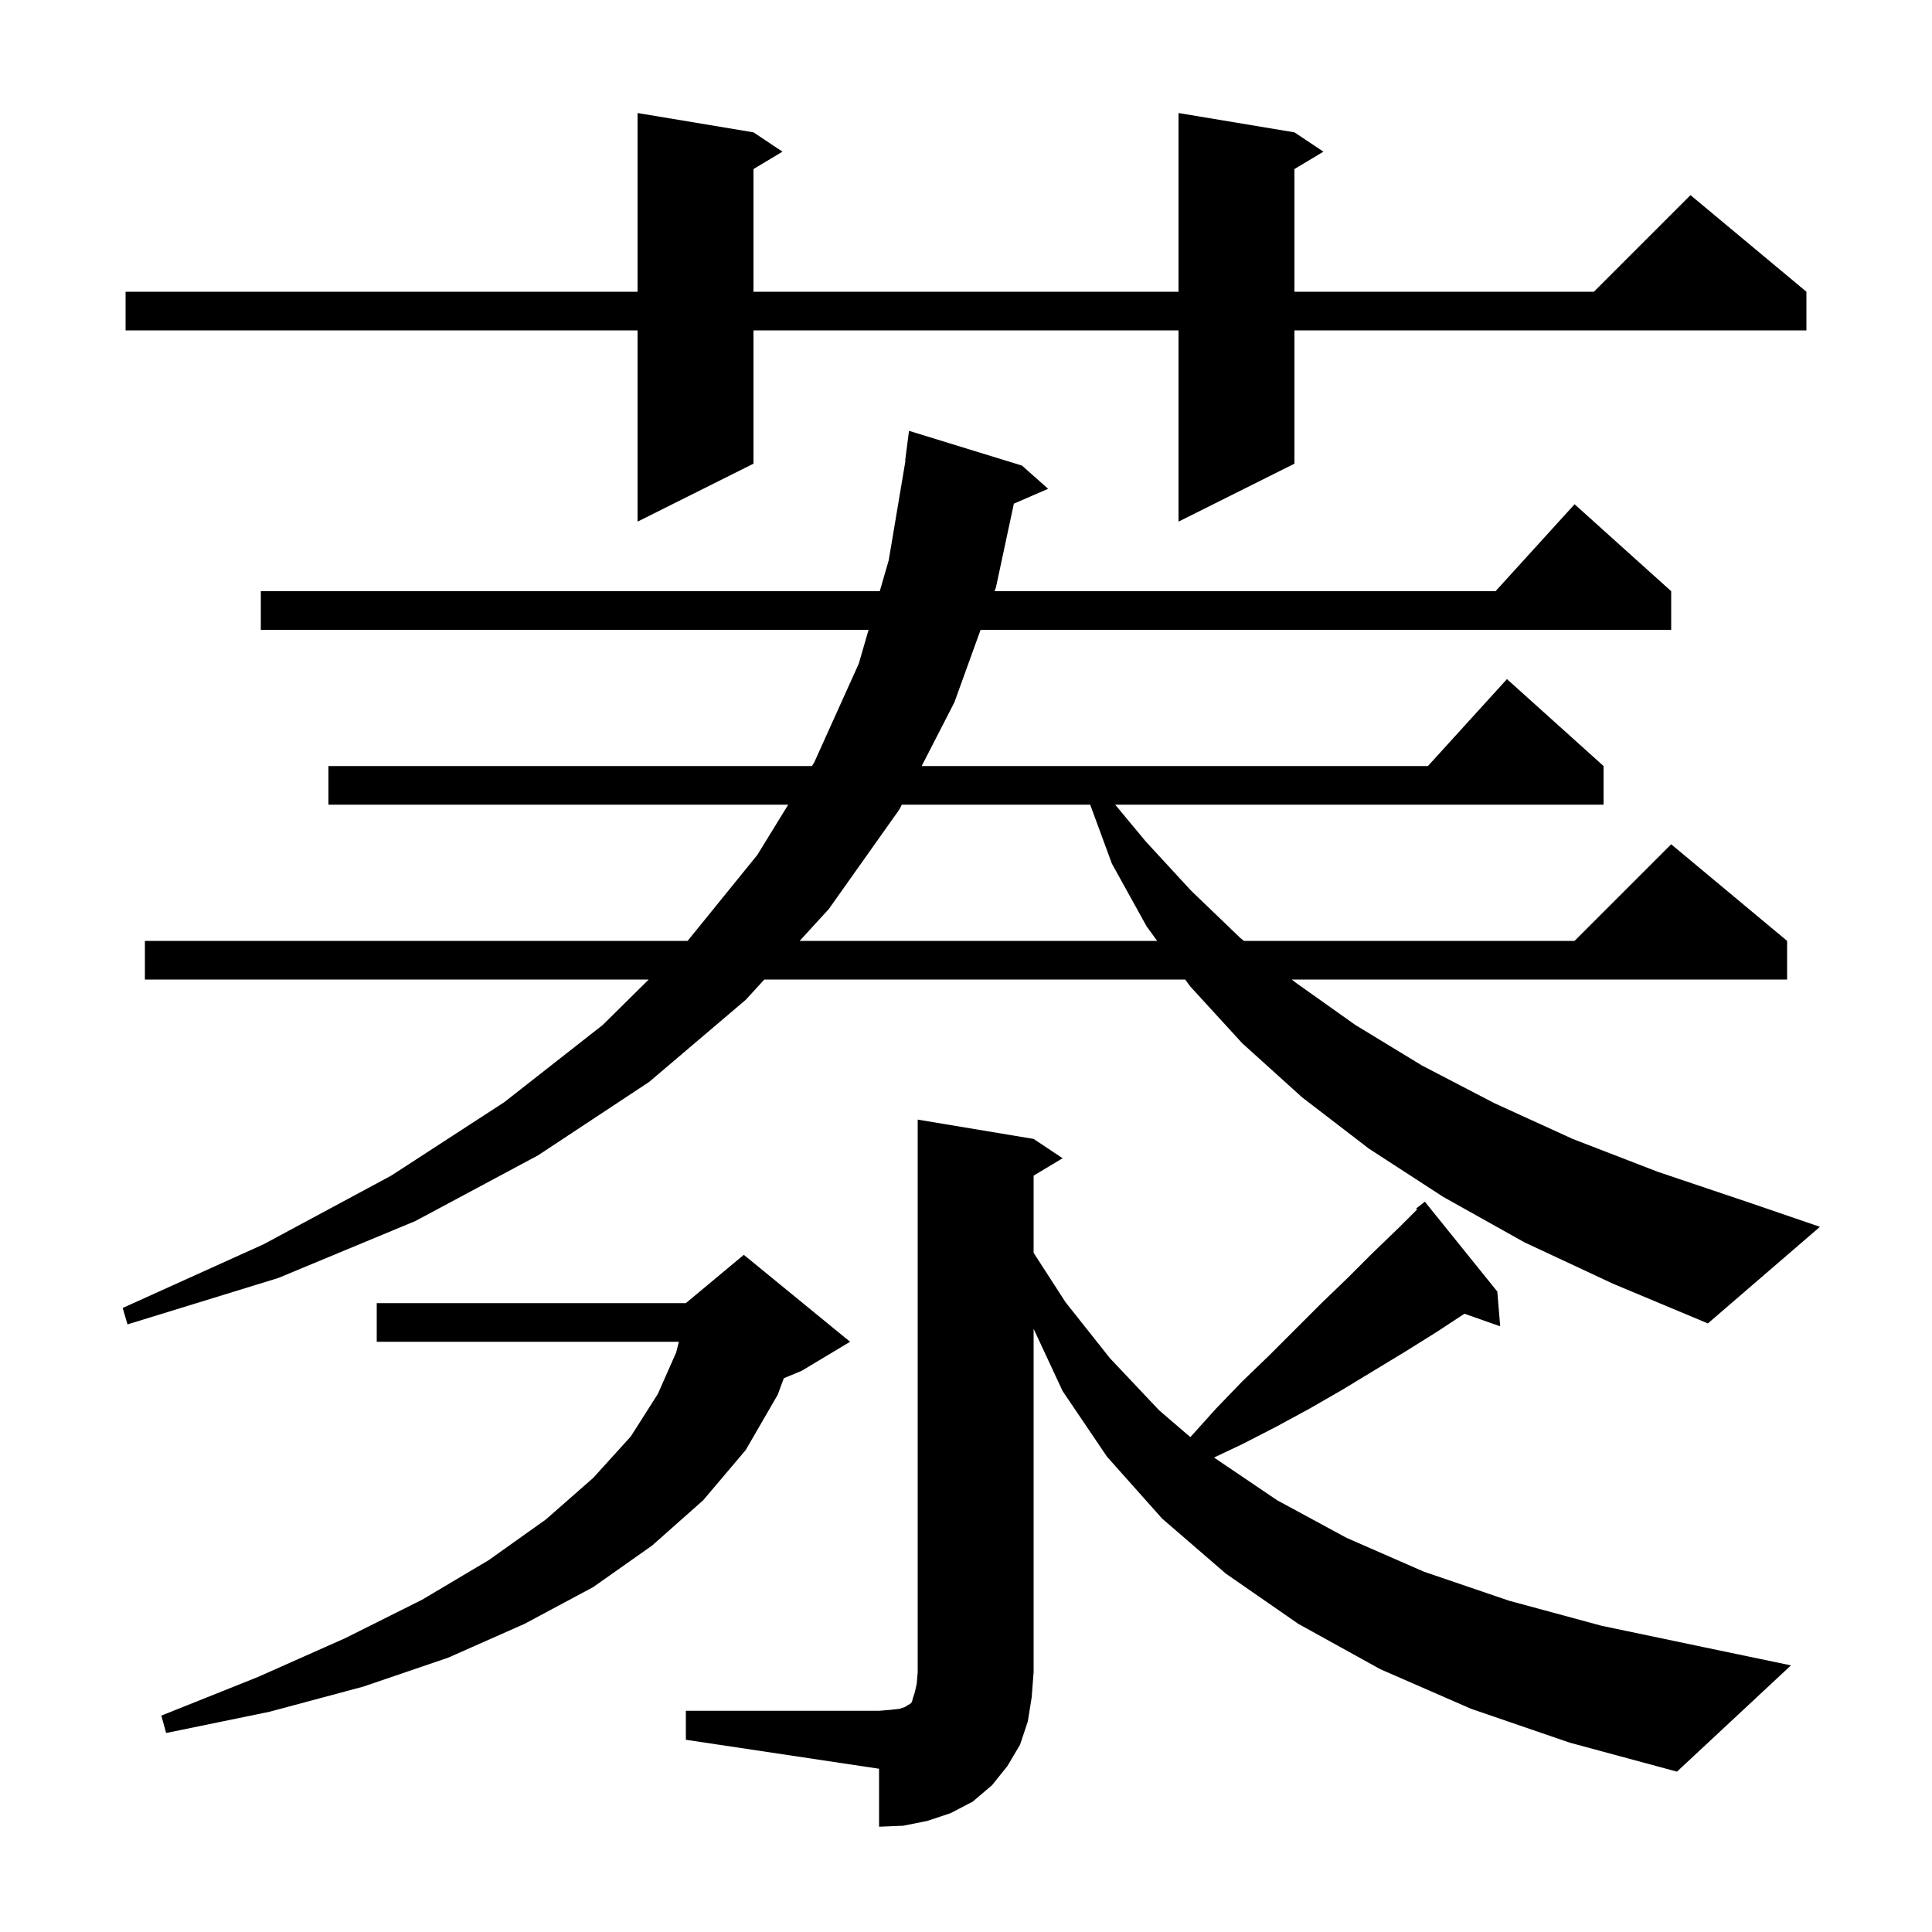 <svg xmlns="http://www.w3.org/2000/svg" xmlns:xlink="http://www.w3.org/1999/xlink" version="1.1" baseProfile="full" viewBox="0 0 200 200" width="200" height="200"><g fill="currentColor"><path d="M 71.0 177.1 L 91.0 177.1 L 92.2 177.0 L 93.1 176.9 L 93.7 176.7 L 94.0 176.5 L 94.2 176.4 L 94.4 176.2 L 94.5 175.8 L 94.7 175.2 L 94.9 174.3 L 95.0 173.1 L 95.0 115.9 L 107.0 117.9 L 110.0 119.9 L 107.0 121.7 L 107.0 129.693 L 110.3 134.8 L 114.9 140.6 L 120.0 146.0 L 123.225 148.772 L 125.9 145.8 L 128.6 143.0 L 131.4 140.3 L 136.8 134.9 L 139.5 132.3 L 142.1 129.7 L 144.8 127.1 L 146.699 125.201 L 146.6 125.1 L 147.5 124.4 L 155.0 133.7 L 155.3 137.3 L 151.599 135.998 L 148.7 137.9 L 145.5 139.9 L 138.9 143.9 L 135.6 145.8 L 132.1 147.7 L 128.6 149.5 L 125.677 150.88 L 125.7 150.9 L 132.2 155.3 L 139.4 159.2 L 147.4 162.7 L 156.2 165.7 L 165.8 168.3 L 176.3 170.5 L 185.4 172.4 L 173.6 183.4 L 162.5 180.4 L 152.3 176.9 L 142.9 172.8 L 134.4 168.1 L 126.9 162.9 L 120.3 157.2 L 114.6 150.8 L 110.0 144.0 L 107.0 137.559 L 107.0 173.1 L 106.8 175.7 L 106.4 178.2 L 105.6 180.6 L 104.3 182.8 L 102.7 184.8 L 100.7 186.5 L 98.4 187.7 L 96.0 188.5 L 93.5 189.0 L 91.0 189.1 L 91.0 183.1 L 71.0 180.1 Z M 88.0 138.9 L 83.0 141.9 L 81.14 142.675 L 80.5 144.4 L 77.2 150.1 L 72.8 155.3 L 67.5 160.0 L 61.4 164.3 L 54.3 168.1 L 46.4 171.6 L 37.6 174.6 L 27.9 177.2 L 17.2 179.4 L 16.7 177.6 L 26.7 173.6 L 35.7 169.6 L 43.7 165.6 L 50.6 161.5 L 56.5 157.3 L 61.4 153.0 L 65.3 148.7 L 68.1 144.3 L 70.0 140.0 L 70.275 138.9 L 39.0 138.9 L 39.0 134.9 L 71.0 134.9 L 77.0 129.9 Z M 157.8 128.6 L 149.4 123.9 L 141.7 118.9 L 134.8 113.6 L 128.6 108.0 L 123.2 102.1 L 122.692 101.4 L 79.121 101.4 L 77.2 103.5 L 67.2 112.0 L 55.7 119.6 L 43.0 126.4 L 28.8 132.3 L 13.2 137.1 L 12.7 135.4 L 27.3 128.8 L 40.5 121.7 L 52.2 114.1 L 62.4 106.1 L 67.155 101.4 L 15.0 101.4 L 15.0 97.4 L 71.181 97.4 L 78.4 88.5 L 81.596 83.3 L 34.0 83.3 L 34.0 79.3 L 84.054 79.3 L 84.3 78.9 L 88.9 68.7 L 89.914 65.2 L 27.0 65.2 L 27.0 61.2 L 91.073 61.2 L 92.0 58.0 L 93.732 47.701 L 93.7 47.7 L 94.1 44.6 L 105.8 48.2 L 108.5 50.6 L 104.956 52.138 L 103.1 60.8 L 102.955 61.2 L 154.818 61.2 L 163.0 52.2 L 173.0 61.2 L 173.0 65.2 L 101.51 65.2 L 98.8 72.7 L 95.411 79.3 L 147.818 79.3 L 156.0 70.3 L 166.0 79.3 L 166.0 83.3 L 115.445 83.3 L 118.6 87.1 L 123.3 92.2 L 128.4 97.1 L 128.772 97.4 L 163.0 97.4 L 173.0 87.4 L 185.0 97.4 L 185.0 101.4 L 133.728 101.4 L 134.1 101.7 L 140.3 106.1 L 147.2 110.3 L 154.7 114.2 L 162.8 117.9 L 171.6 121.3 L 181.1 124.5 L 188.4 127.0 L 176.8 137.0 L 167.0 132.9 Z M 93.357 83.3 L 93.1 83.8 L 85.8 94.1 L 82.781 97.4 L 119.789 97.4 L 118.7 95.9 L 115.1 89.4 L 112.857 83.3 Z M 134.0 13.7 L 137.0 15.7 L 134.0 17.5 L 134.0 30.2 L 165.0 30.2 L 175.0 20.2 L 187.0 30.2 L 187.0 34.2 L 134.0 34.2 L 134.0 48.0 L 122.0 54.0 L 122.0 34.2 L 78.0 34.2 L 78.0 48.0 L 66.0 54.0 L 66.0 34.2 L 13.0 34.2 L 13.0 30.2 L 66.0 30.2 L 66.0 11.7 L 78.0 13.7 L 81.0 15.7 L 78.0 17.5 L 78.0 30.2 L 122.0 30.2 L 122.0 11.7 Z "/></g></svg>
